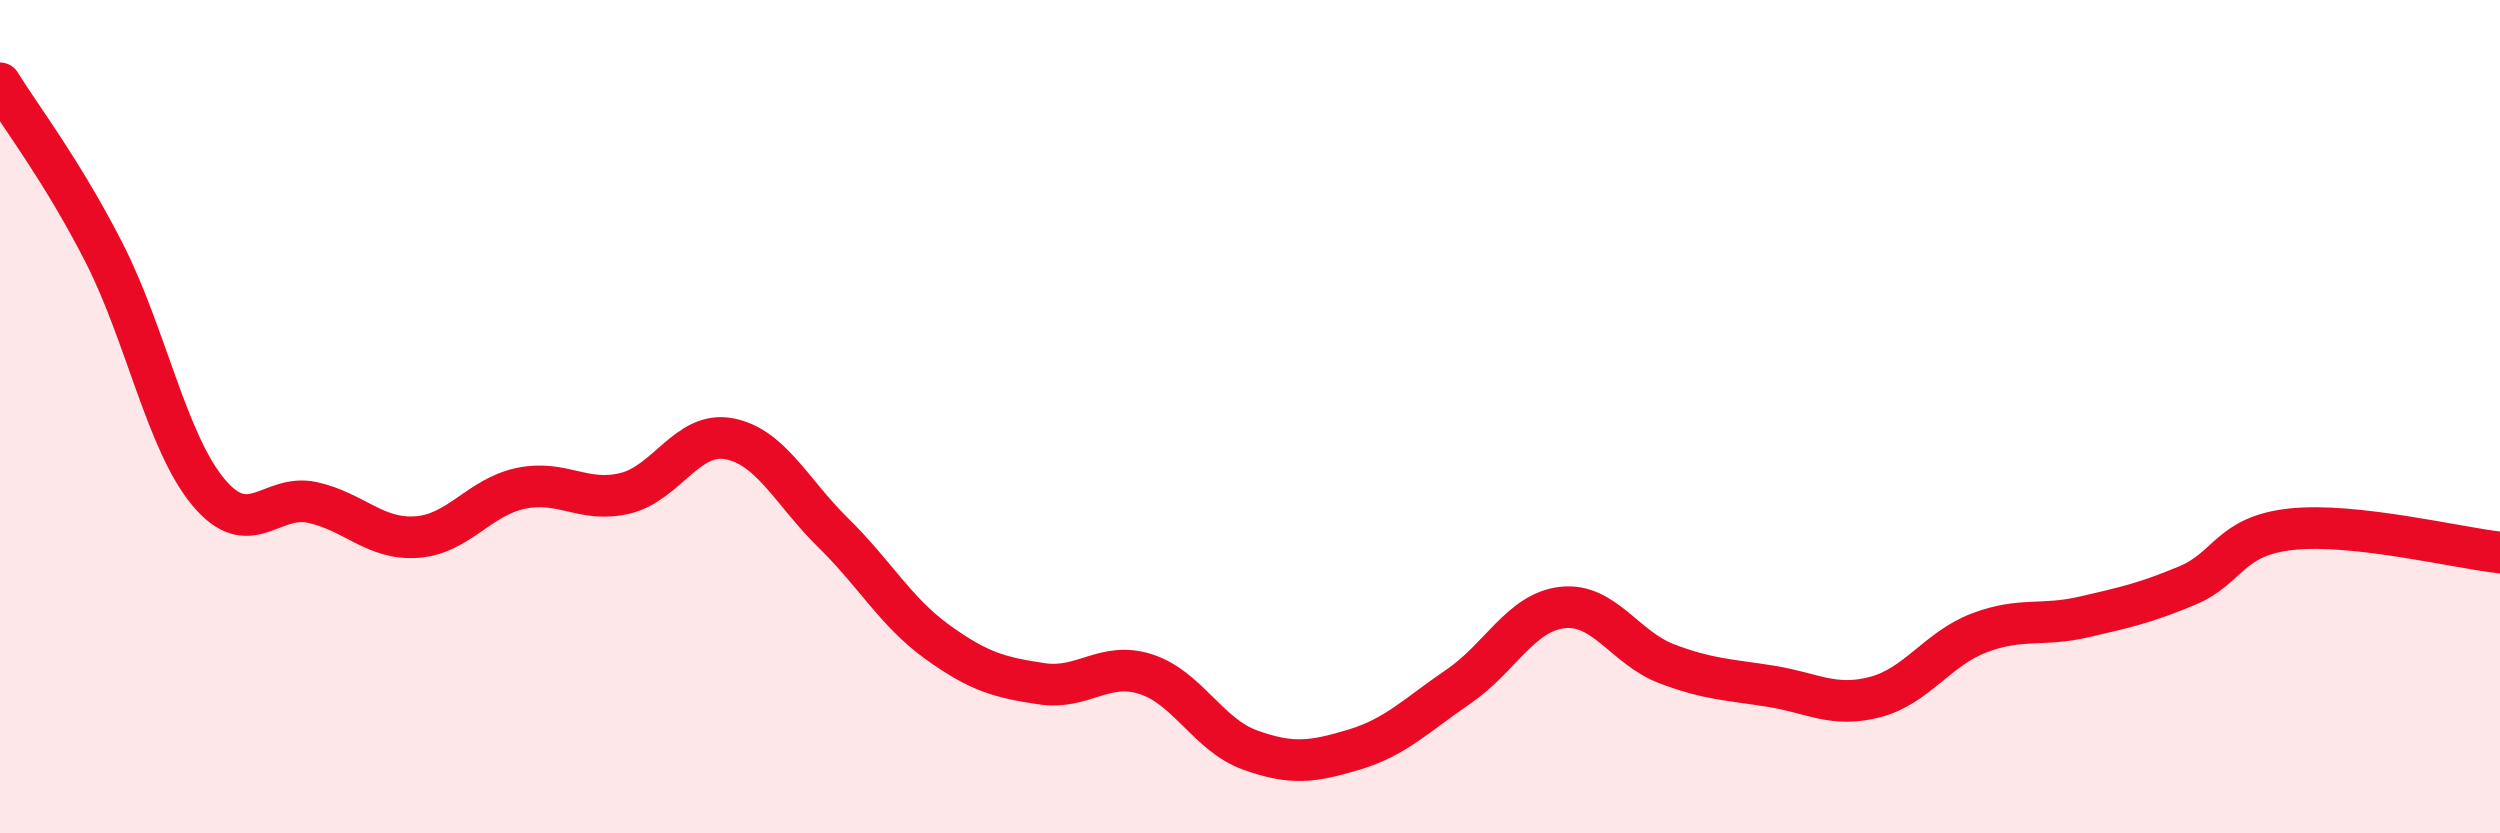 
    <svg width="60" height="20" viewBox="0 0 60 20" xmlns="http://www.w3.org/2000/svg">
      <path
        d="M 0,2 C 0.5,2.81 1.5,4.11 2.5,6.07 C 3.5,8.03 4,10.61 5,11.81 C 6,13.01 6.5,11.84 7.5,12.06 C 8.5,12.28 9,12.96 10,12.89 C 11,12.82 11.5,11.93 12.5,11.72 C 13.5,11.51 14,12.08 15,11.84 C 16,11.6 16.5,10.34 17.5,10.53 C 18.5,10.72 19,11.81 20,12.79 C 21,13.77 21.5,14.69 22.5,15.41 C 23.5,16.13 24,16.26 25,16.41 C 26,16.56 26.5,15.86 27.5,16.18 C 28.5,16.5 29,17.64 30,18 C 31,18.36 31.5,18.29 32.5,17.99 C 33.5,17.69 34,17.16 35,16.48 C 36,15.8 36.5,14.69 37.5,14.58 C 38.5,14.47 39,15.55 40,15.93 C 41,16.31 41.5,16.31 42.5,16.47 C 43.5,16.63 44,16.99 45,16.73 C 46,16.47 46.5,15.57 47.5,15.19 C 48.5,14.81 49,15.04 50,14.81 C 51,14.58 51.5,14.47 52.5,14.05 C 53.5,13.63 53.5,12.86 55,12.7 C 56.5,12.54 59,13.15 60,13.26L60 20L0 20Z"
        fill="#EB0A25"
        opacity="0.1"
        stroke-linecap="round"
        stroke-linejoin="round"
      />
      <path
        d="M 0,2 C 0.5,2.81 1.5,4.11 2.5,6.07 C 3.5,8.03 4,10.61 5,11.81 C 6,13.01 6.5,11.84 7.5,12.06 C 8.5,12.28 9,12.96 10,12.89 C 11,12.82 11.5,11.93 12.5,11.72 C 13.5,11.51 14,12.08 15,11.84 C 16,11.6 16.5,10.34 17.5,10.53 C 18.5,10.72 19,11.81 20,12.79 C 21,13.77 21.5,14.69 22.5,15.41 C 23.5,16.13 24,16.26 25,16.41 C 26,16.56 26.5,15.86 27.5,16.18 C 28.5,16.5 29,17.64 30,18 C 31,18.36 31.5,18.29 32.5,17.99 C 33.5,17.69 34,17.16 35,16.48 C 36,15.8 36.5,14.69 37.5,14.58 C 38.5,14.47 39,15.55 40,15.93 C 41,16.31 41.5,16.31 42.5,16.47 C 43.5,16.63 44,16.99 45,16.73 C 46,16.47 46.5,15.57 47.5,15.19 C 48.5,14.81 49,15.04 50,14.81 C 51,14.58 51.5,14.47 52.5,14.05 C 53.5,13.63 53.5,12.86 55,12.7 C 56.5,12.54 59,13.15 60,13.26"
        stroke="#EB0A25"
        stroke-width="1"
        fill="none"
        stroke-linecap="round"
        stroke-linejoin="round"
      />
    </svg>
  